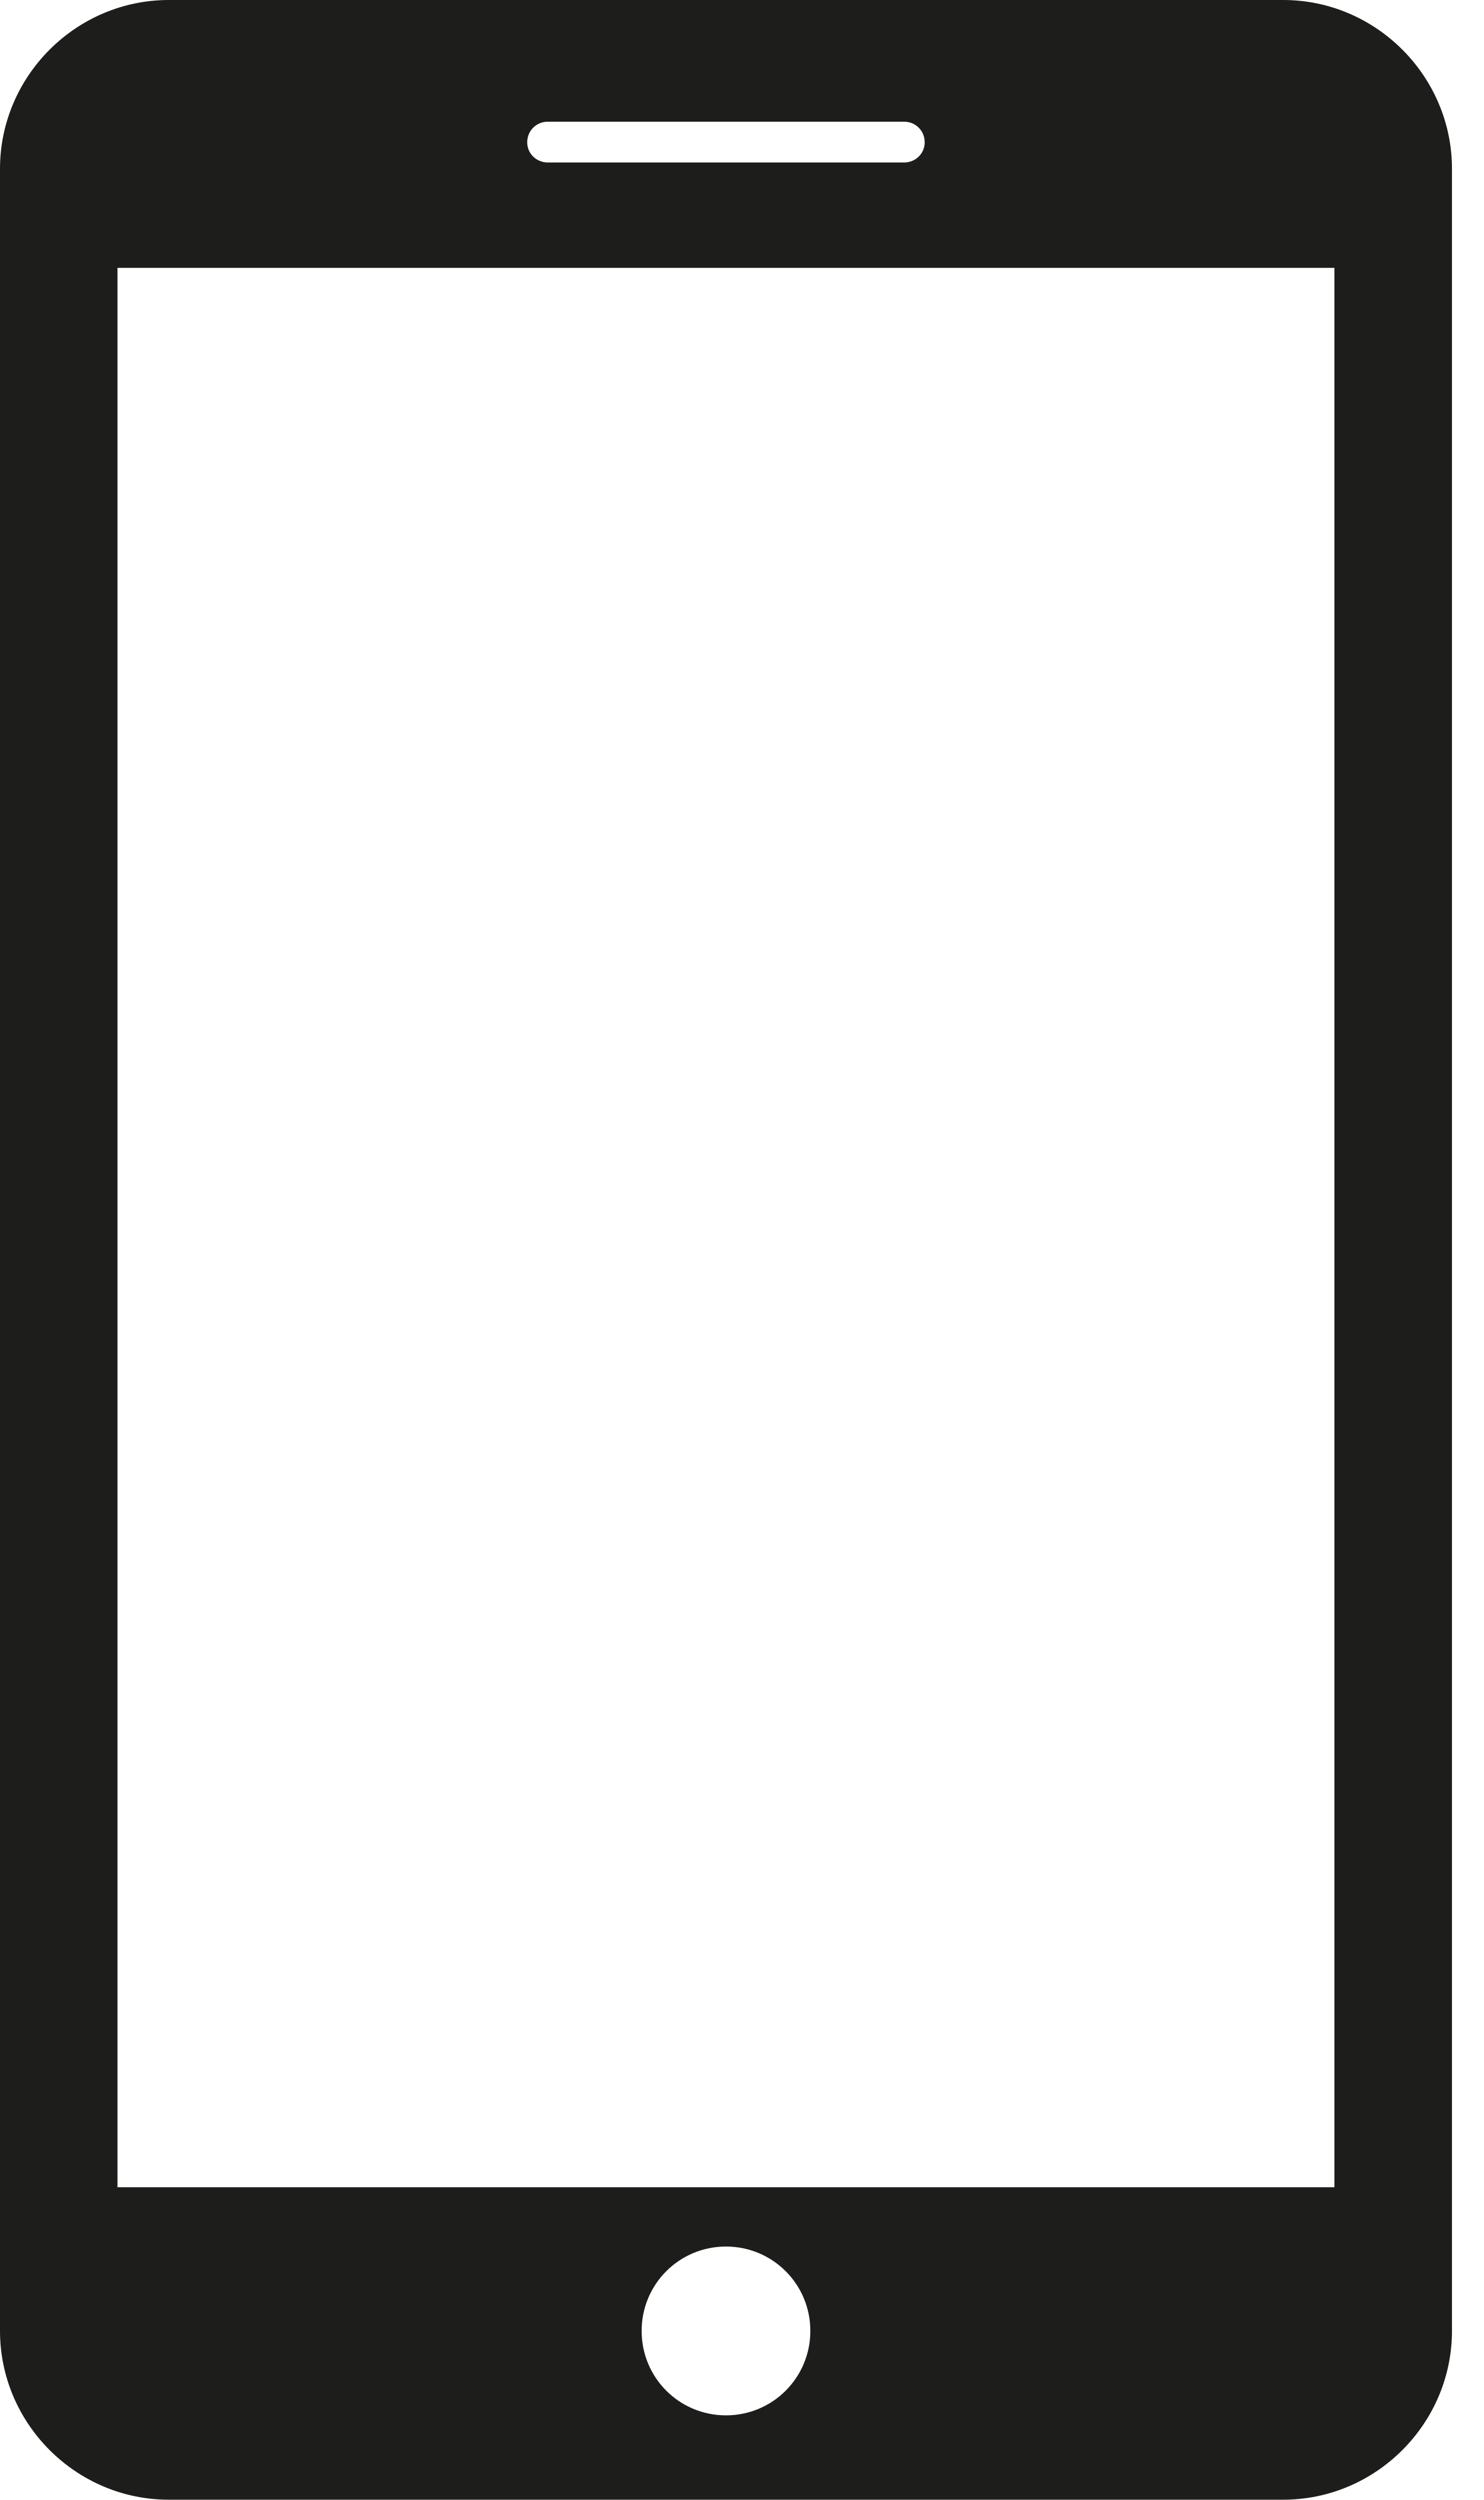 <svg width="19px" height="32px" viewBox="0 0 19 32" version="1.1" xmlns="http://www.w3.org/2000/svg" xmlns:xlink="http://www.w3.org/1999/xlink">
    <title>call-us</title>
    <g id="Page-1" stroke="none" stroke-width="1" fill="none" fill-rule="evenodd" opacity="1">
        <g id="1808_thomann-nordic_web_HOME_desktop" transform="translate(-1126, -74)" fill="#1D1D1B">
            <g id="LAYOUT" transform="translate(-1, 0)">
                <g id="HEADER" transform="translate(151, 61)">
                    <g id="call-us" transform="translate(976, 13)">
                        <path d="M1.504,28 L17.085,28 L17.085,3.429 L1.504,3.429 L1.504,28 Z M9.295,30.92 C8.696,30.92 8.215,30.438 8.215,29.839 C8.215,29.241 8.696,28.759 9.295,28.759 C9.893,28.759 10.375,29.241 10.375,29.839 C10.375,30.438 9.893,30.92 9.295,30.92 Z M7.014,1.558 L11.576,1.558 C11.723,1.558 11.839,1.674 11.839,1.822 C11.839,1.965 11.723,2.08 11.576,2.08 L7.014,2.08 C6.866,2.08 6.75,1.965 6.75,1.822 C6.75,1.674 6.866,1.558 7.014,1.558 Z M16.429,0 L2.161,0 C0.974,0 1.42108547e-14,0.974 1.42108547e-14,2.161 L1.42108547e-14,29.839 C1.42108547e-14,31.026 0.974,32 2.161,32 L16.429,32 C17.616,32 18.59,31.026 18.59,29.839 L18.59,2.161 C18.59,0.974 17.616,0 16.429,0 Z" id="Fill-1"></path>
                    </g>
                </g>
            </g>
        </g>
    </g>
</svg>